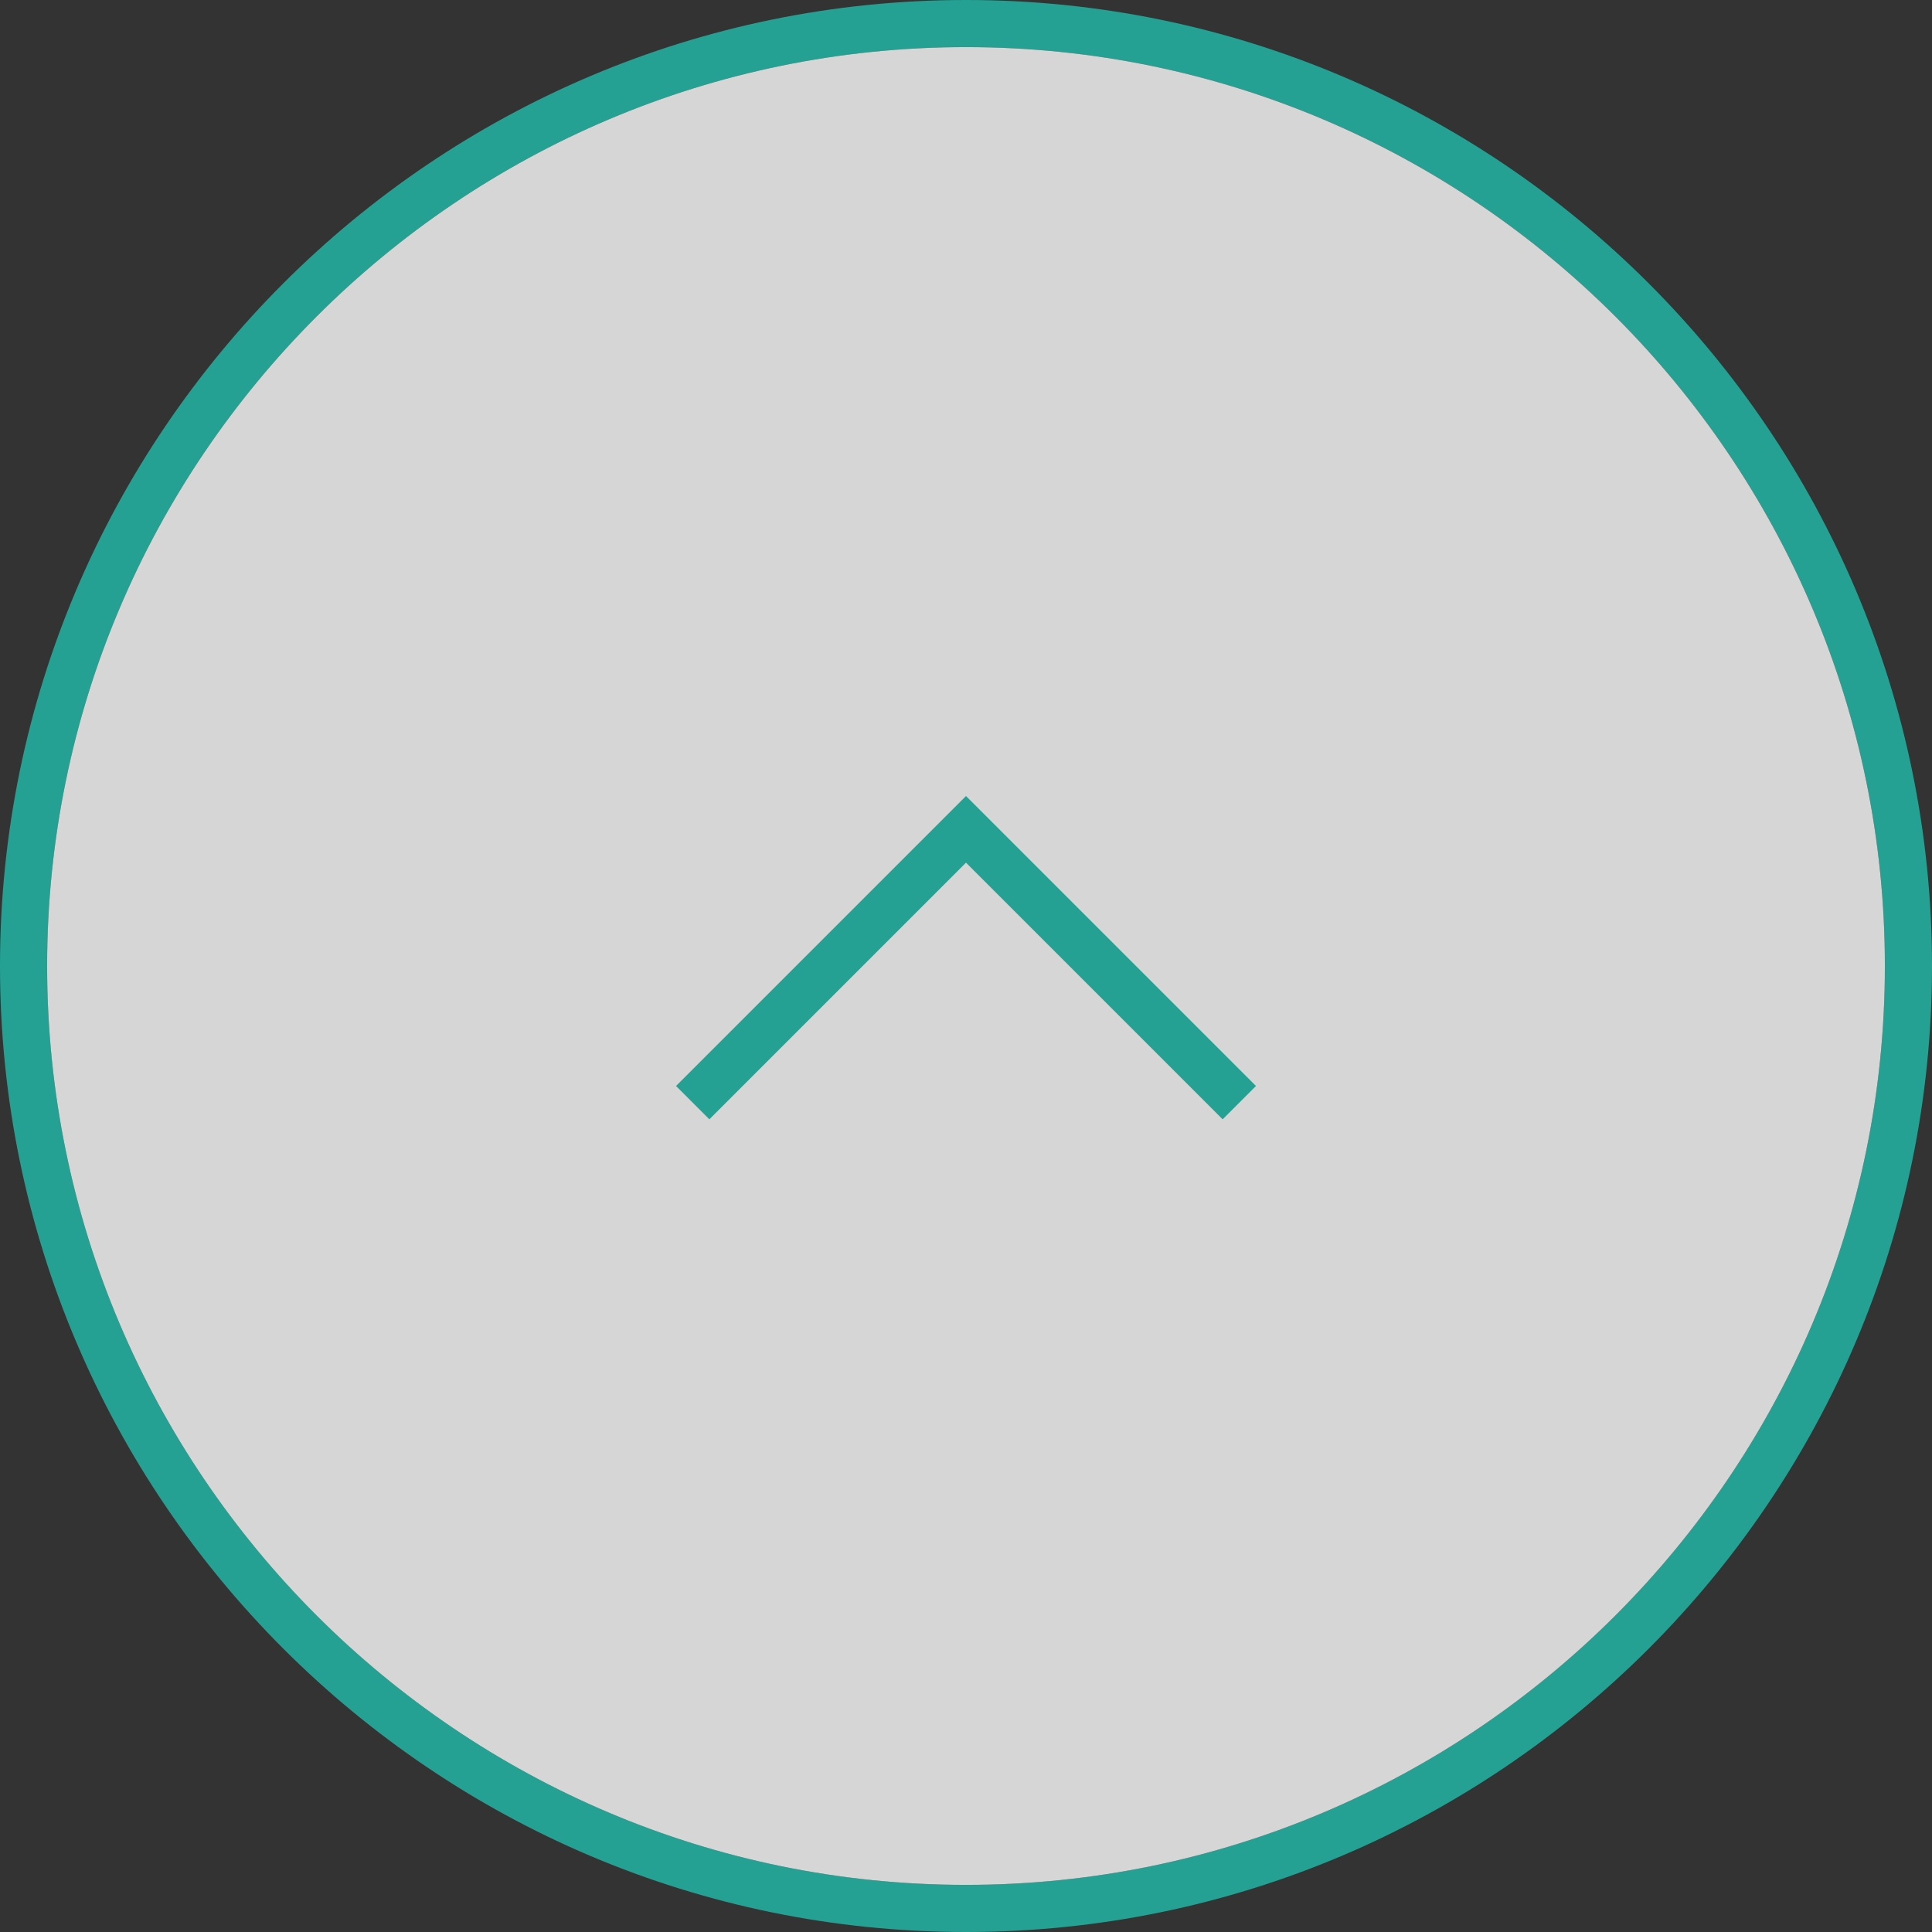 <?xml version="1.0" encoding="UTF-8"?>
<svg id="_レイヤー_1" data-name=" レイヤー 1" xmlns="http://www.w3.org/2000/svg" viewBox="0 0 41 41">
  <rect x="0" y="0" width="41" height="41" fill="#333333" stroke="none"/>
  <defs>
    <style>
      .cls-1 {
        fill: #25a194;
      }

      .cls-2 {
        fill: #fff;
        opacity: .8;
      }

      .cls-3 {
        fill: none;
        stroke: #25a194;
      }
    </style>
  </defs>
  <path class="cls-1" d="M20.5,1c10.752,0,19.5,8.748,19.5,19.5s-8.748,19.5-19.5,19.5S1,31.252,1,20.5,9.748,1,20.5,1M20.5,0C9.2,0,0,9.2,0,20.5s9.2,20.5,20.5,20.5,20.5-9.2,20.5-20.5S31.8,0,20.5,0h0Z"/>
  <path class="cls-2" d="M20.5,1c10.752,0,19.5,8.748,19.5,19.5s-8.748,19.5-19.5,19.5S1,31.252,1,20.5,9.748,1,20.5,1"/>
  <g id="_レイヤー_11" data-name=" レイヤー 11">
    <g id="_グループ_27" data-name=" グループ 27">
      <path id="_パス_5" data-name=" パス 5" class="cls-3" d="M14.7,23.4l5.8-5.8,5.8,5.8"/>
    </g>
  </g>
</svg>